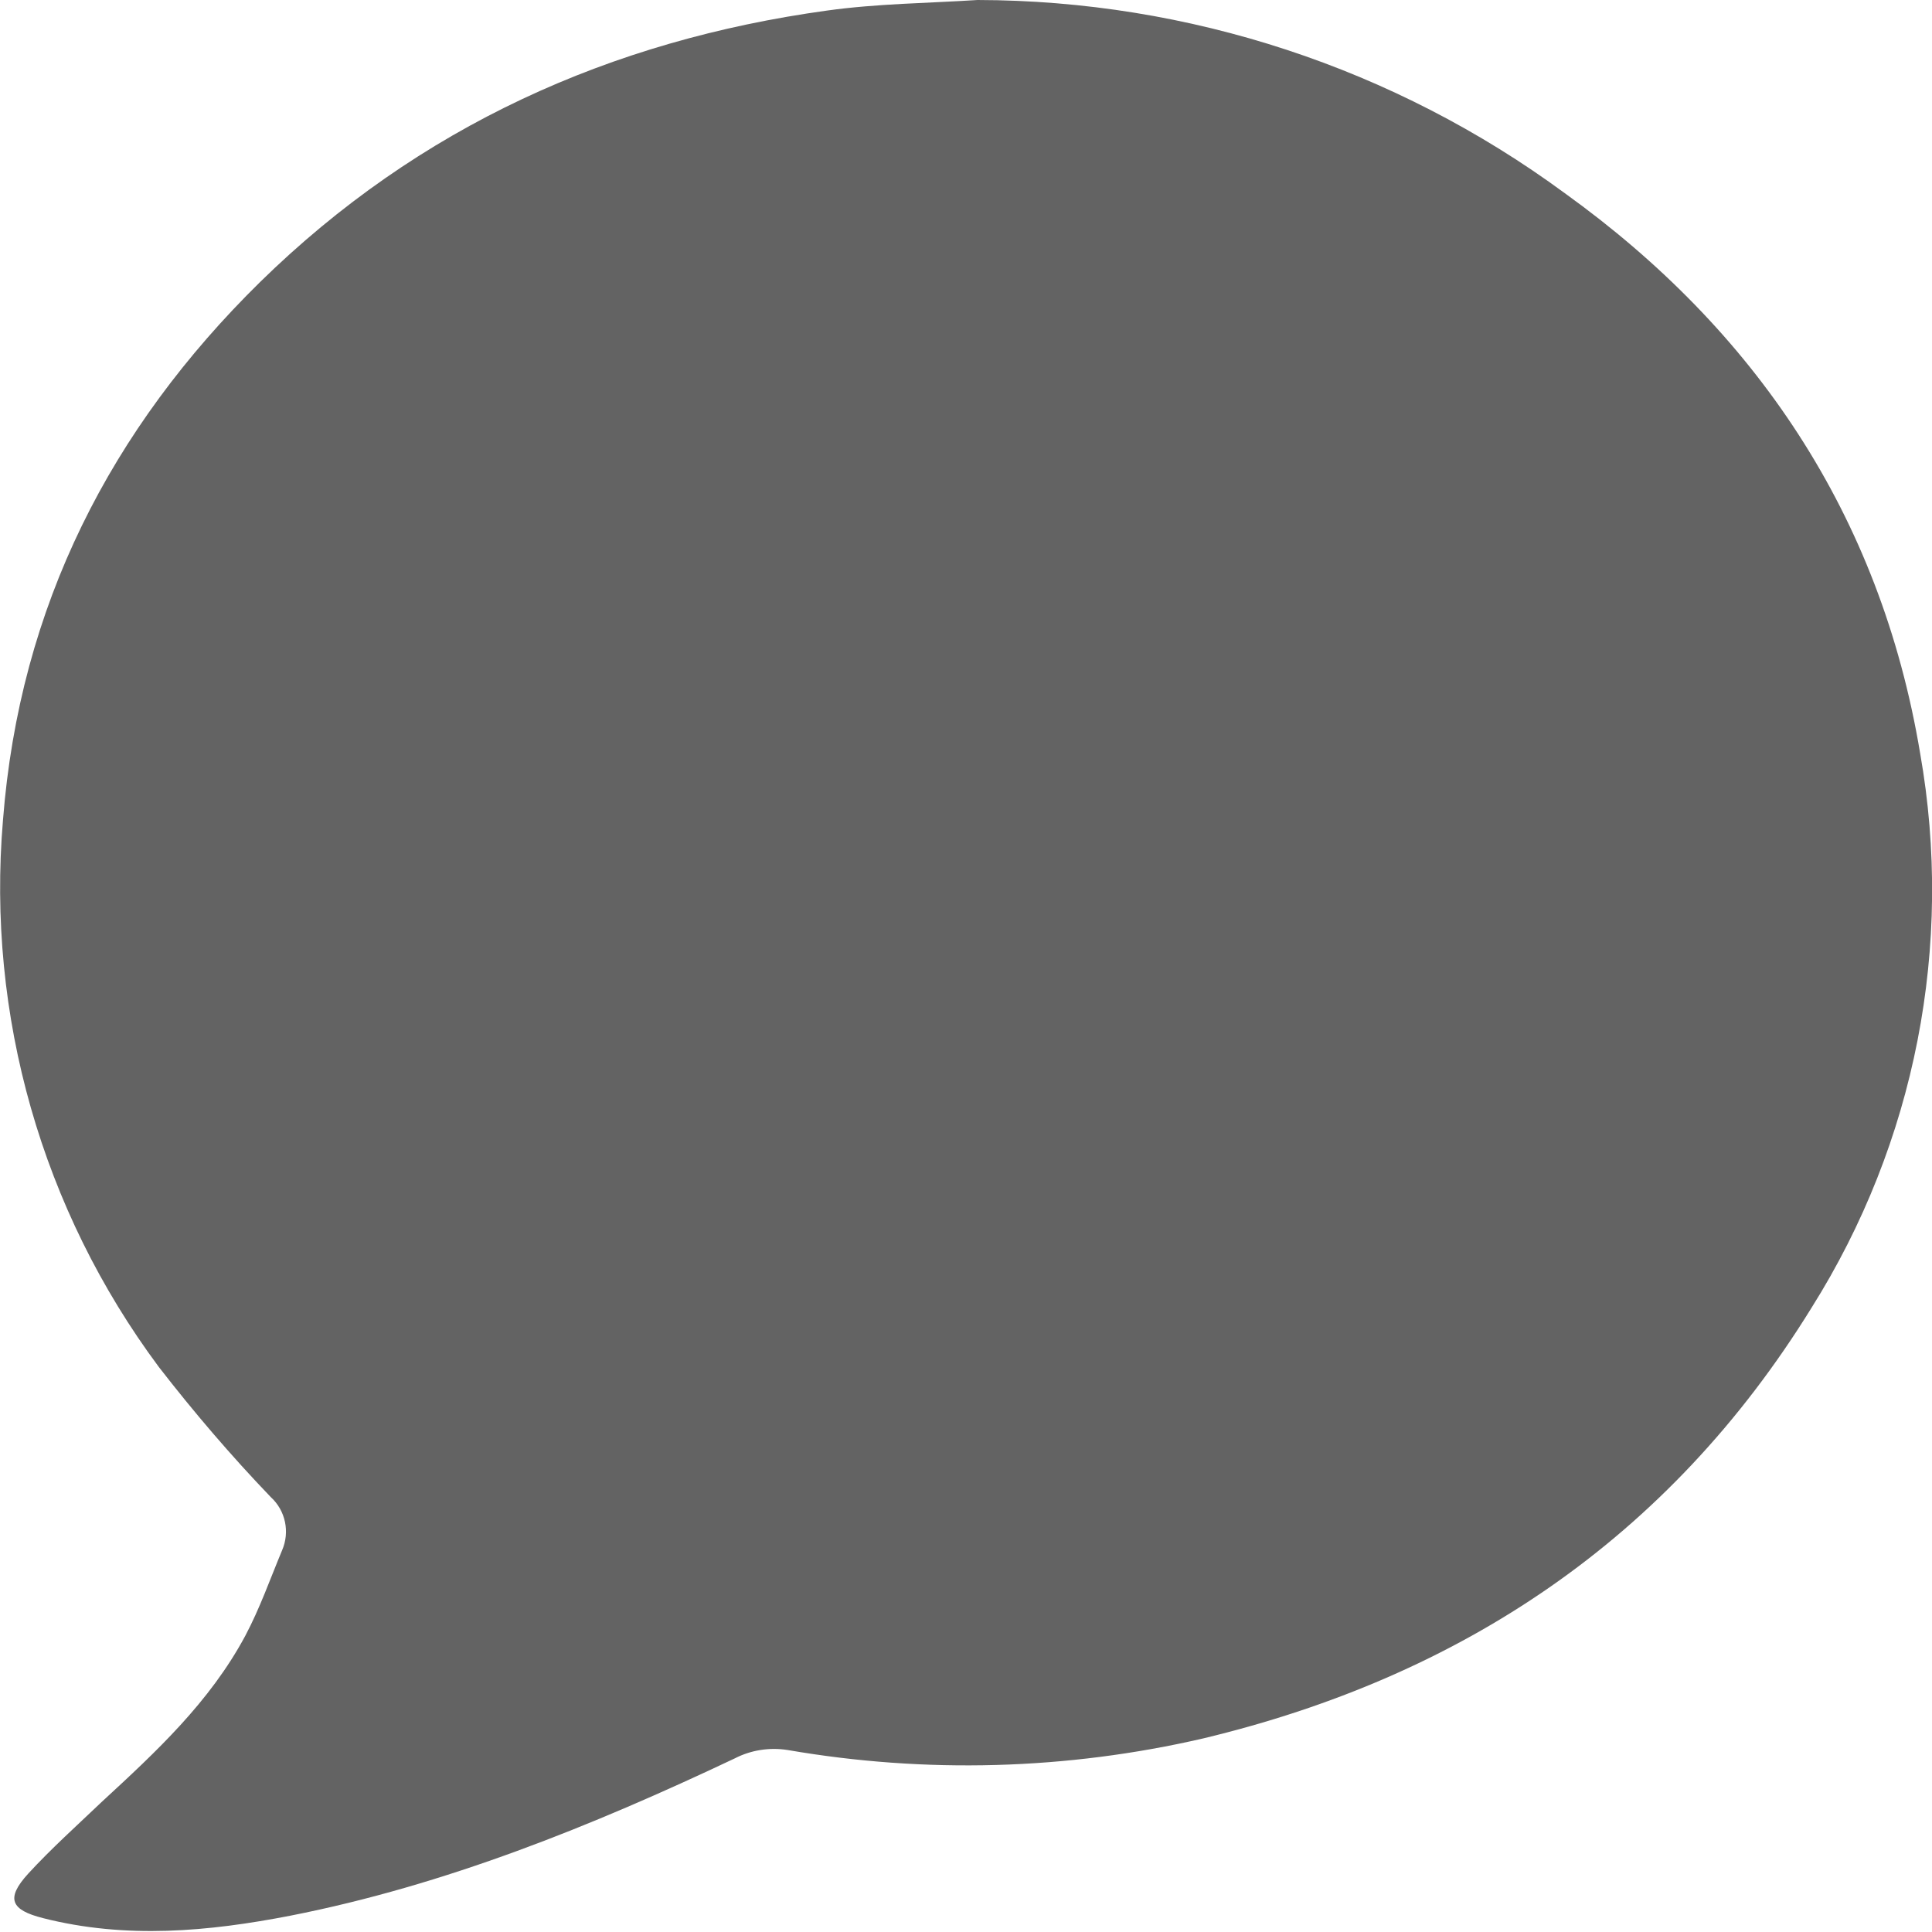 <svg width="15" height="15" viewBox="0 0 15 15" fill="none" xmlns="http://www.w3.org/2000/svg">
<path d="M2.102 11.623C2.217 11.728 2.252 11.894 2.19 12.037C2.097 12.26 2.018 12.486 1.904 12.701C1.628 13.215 1.212 13.601 0.794 13.986C0.602 14.169 0.398 14.352 0.219 14.547C0.041 14.742 0.086 14.829 0.333 14.892C0.977 15.056 1.619 14.997 2.256 14.873C3.456 14.637 4.596 14.177 5.705 13.652C5.831 13.587 5.975 13.565 6.115 13.587C7.186 13.772 8.283 13.742 9.342 13.497C11.335 13.019 12.952 11.956 14.065 10.153C14.871 8.872 15.171 7.338 14.908 5.849C14.598 3.989 13.619 2.557 12.149 1.5C10.828 0.528 9.231 0.003 7.59 0C7.201 0.025 6.808 0.028 6.421 0.082C4.744 0.313 3.252 0.982 2.019 2.19C0.863 3.326 0.152 4.703 0.023 6.369C-0.105 7.884 0.326 9.394 1.233 10.613C1.505 10.964 1.794 11.302 2.102 11.623Z" fill="#636363"/>
</svg>
